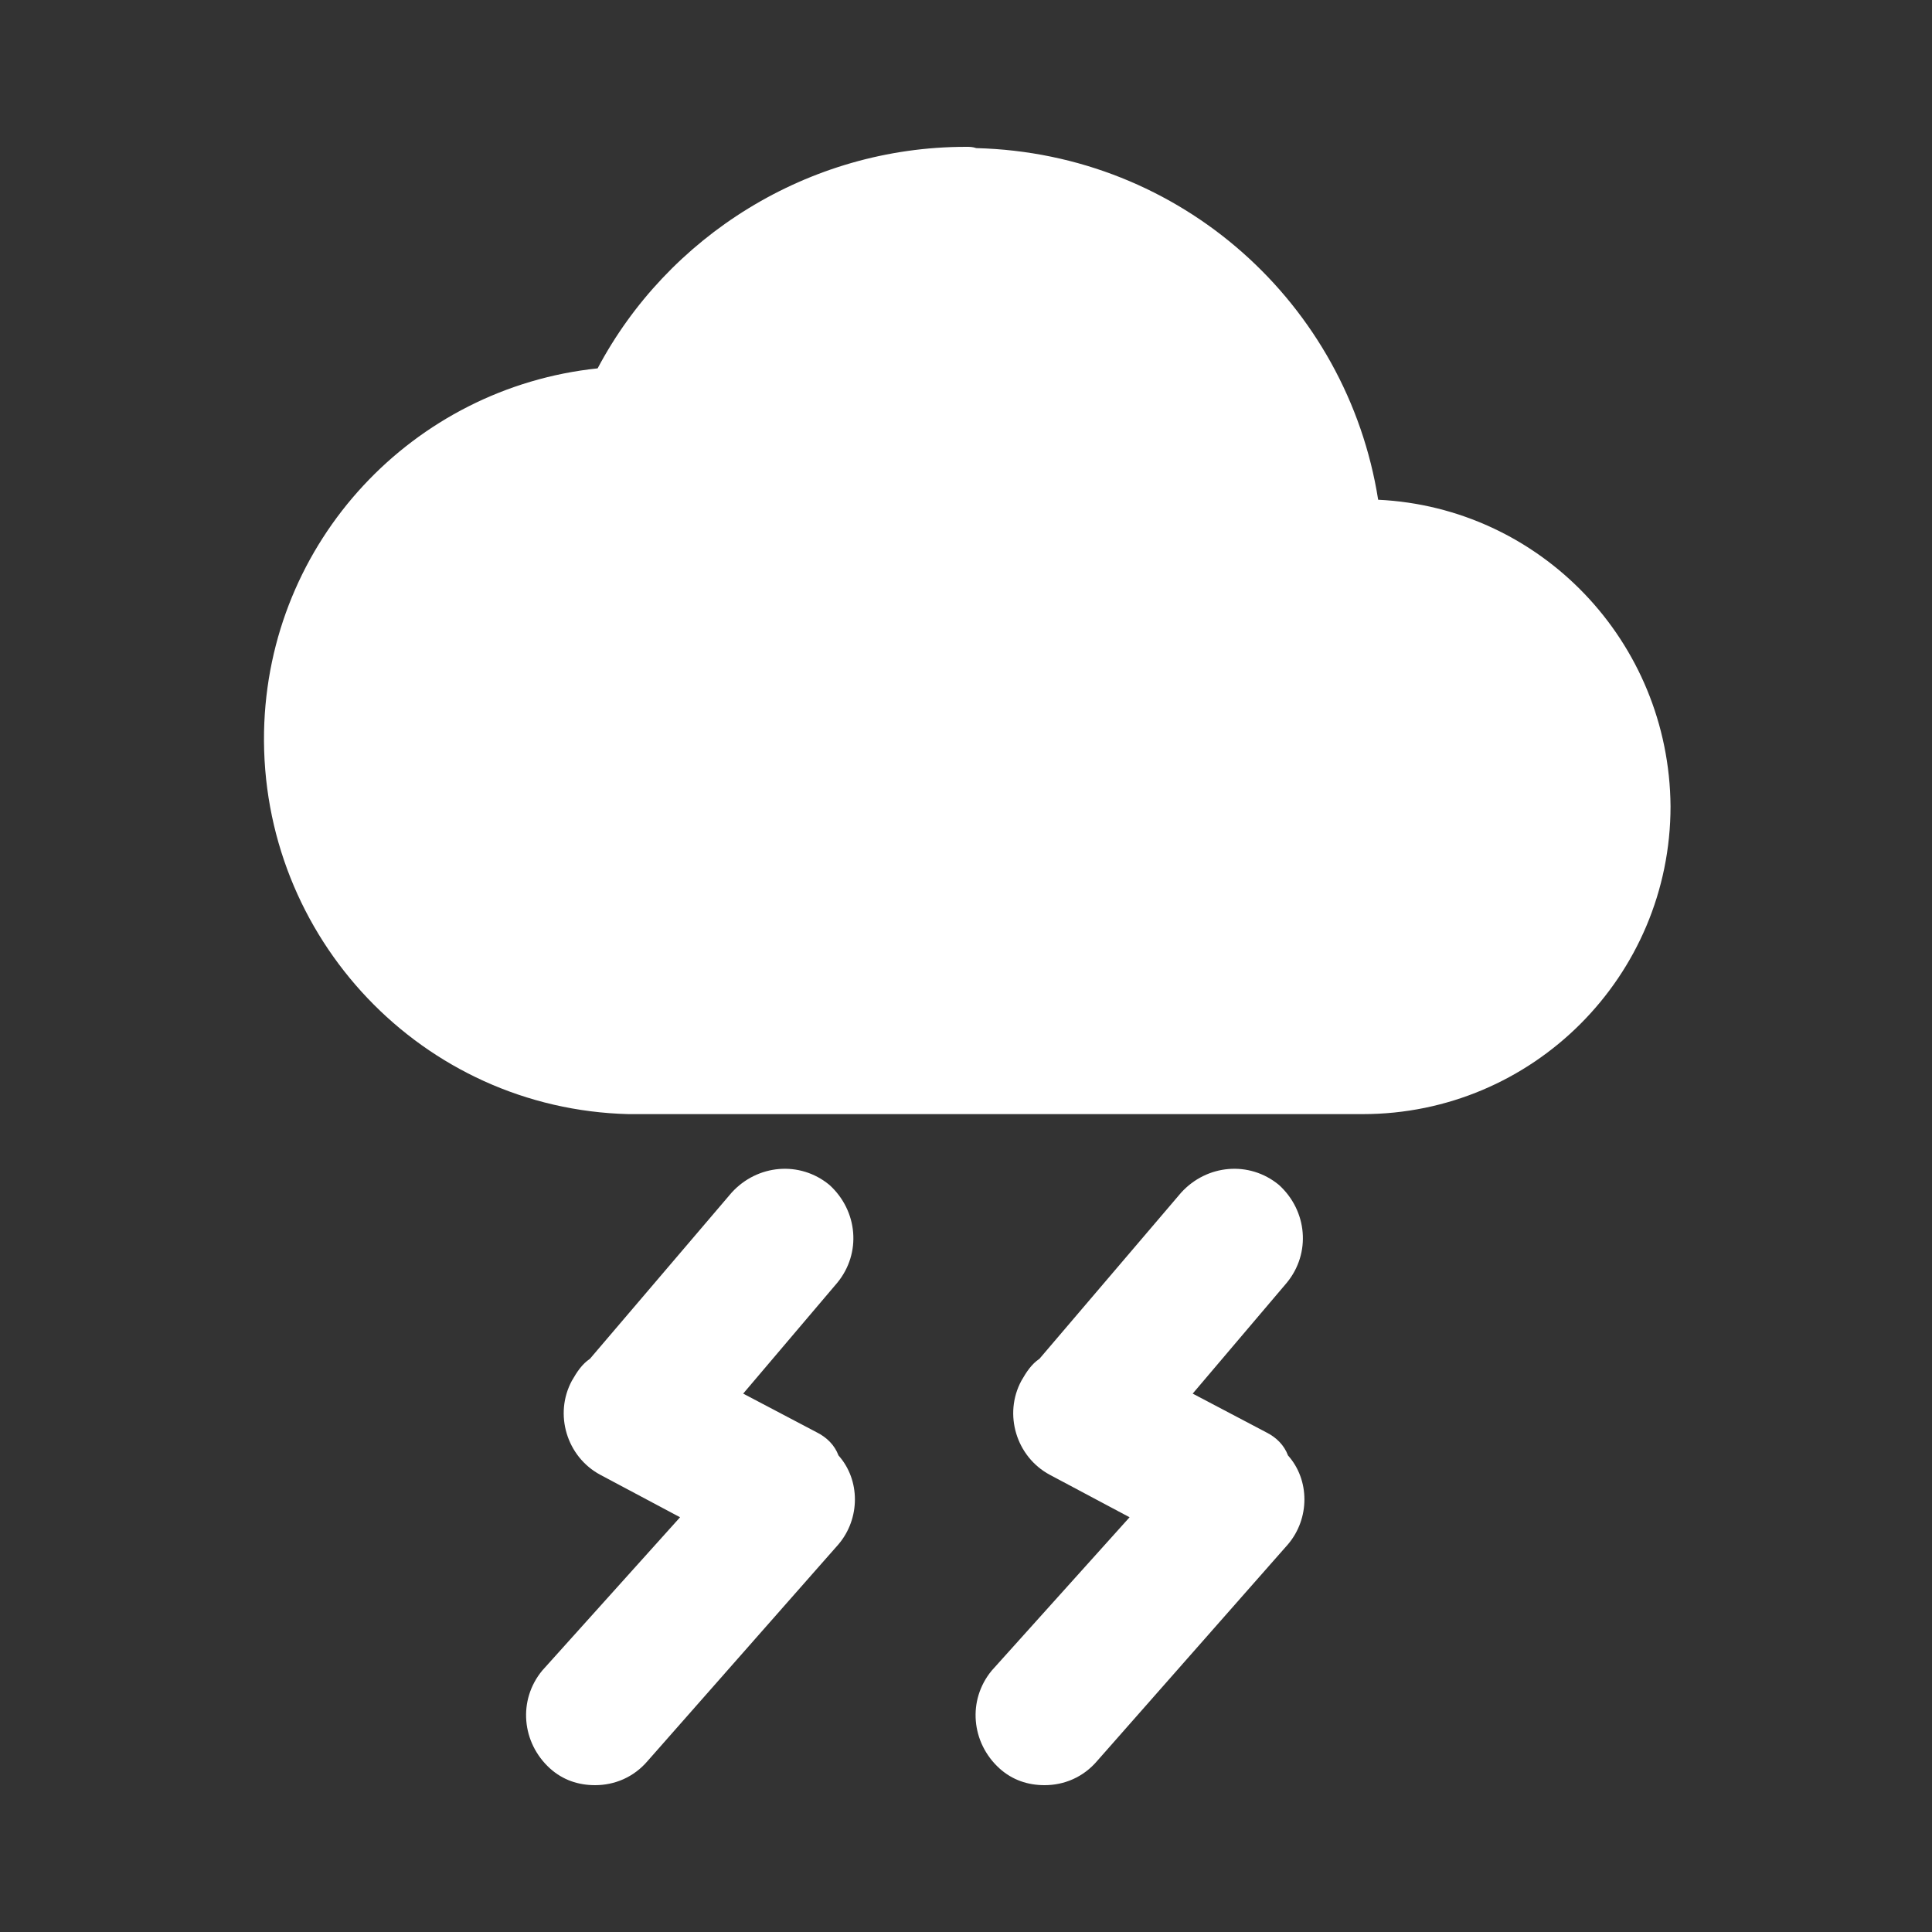 <?xml version="1.0" encoding="utf-8"?>
<!-- Generator: Adobe Illustrator 26.2.1, SVG Export Plug-In . SVG Version: 6.00 Build 0)  -->
<svg version="1.1" id="Layer_1" xmlns="http://www.w3.org/2000/svg" xmlns:xlink="http://www.w3.org/1999/xlink" x="0px" y="0px"
	 viewBox="0 0 150 150" style="enable-background:new 0 0 150 150;" xml:space="preserve">
<rect x="0" y="0" width="150" height="150" fill="#333333" stroke="none"/>
<style type="text/css">
	.st0{fill:#FFFFFF;}
</style>
<g>
	<path class="st0" d="M107,38.8c-2.4-15.2-15.3-26.9-31.2-27.3c-0.3-0.1-0.5-0.1-0.8-0.1c-12.3,0-23.2,7-28.6,17.2
		C32.1,30.1,20.8,42,20.5,56.8c-0.3,16,12.3,29.3,28.3,29.7h57c13.2,0,23.9-10.7,23.9-23.9C129.6,49.8,119.6,39.4,107,38.8z"/>
	<path class="st0" d="M98.3,111.2l-5.7-3l7.3-8.6c1.9-2.3,1.6-5.6-0.6-7.6c-2.3-1.9-5.6-1.6-7.6,0.6l-11,12.9c-0.6,0.4-1,1-1.4,1.7
		c-1.4,2.6-0.4,5.9,2.2,7.3l6.2,3.3L77,129.7c-1.9,2.3-1.6,5.6,0.6,7.6c1,0.9,2.2,1.3,3.5,1.3c1.5,0,3-0.6,4.1-1.9l14.8-16.8
		c1.7-2,1.7-5,0-6.9C99.7,112.2,99.1,111.6,98.3,111.2z"/>
	<path class="st0" d="M63.4,111.2l-5.7-3l7.3-8.6c1.9-2.3,1.6-5.6-0.6-7.6c-2.3-1.9-5.6-1.6-7.6,0.6l-11,12.9c-0.6,0.4-1,1-1.4,1.7
		c-1.4,2.6-0.4,5.9,2.2,7.3l6.2,3.3l-10.7,11.9c-1.9,2.3-1.6,5.6,0.6,7.6c1,0.9,2.2,1.3,3.5,1.3c1.5,0,3-0.6,4.1-1.9l14.8-16.8
		c1.7-2,1.7-5,0-6.9C64.8,112.2,64.2,111.6,63.4,111.2z"/>
</g>
</svg>
